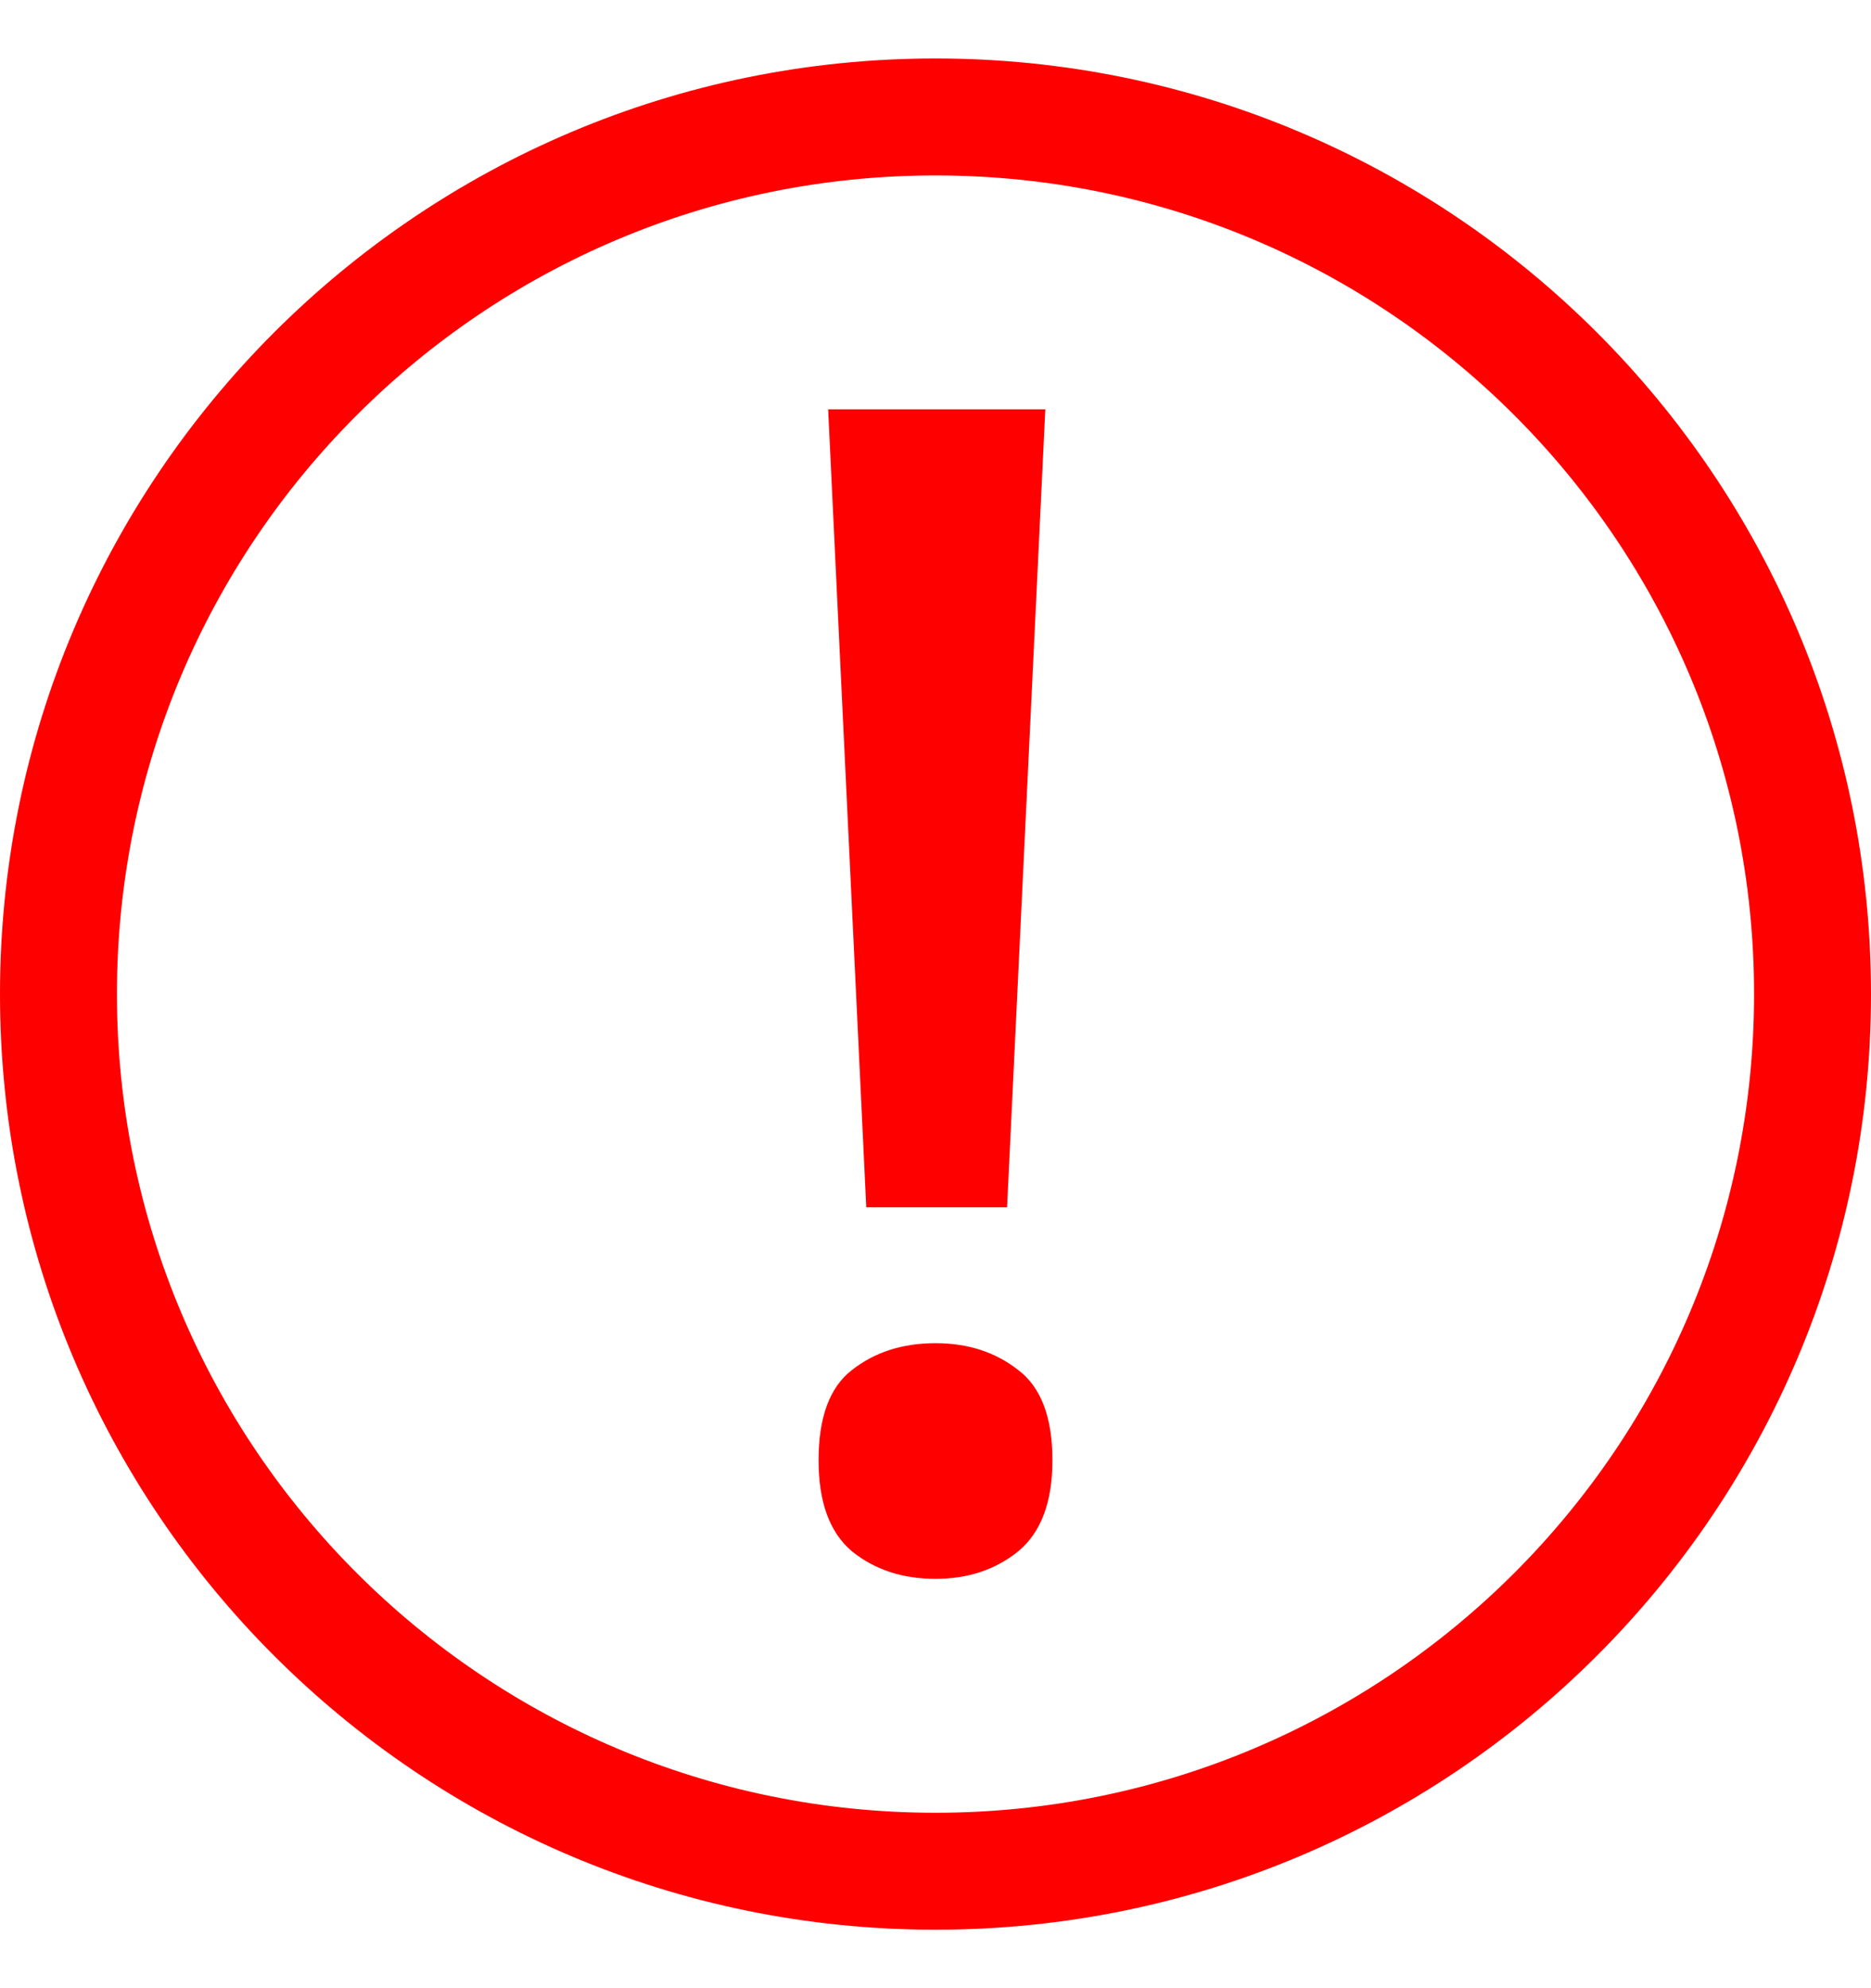 <svg width="16" height="17" viewBox="0 0 16 17" fill="none" xmlns="http://www.w3.org/2000/svg">
<path fill-rule="evenodd" clip-rule="evenodd" d="M15 8.5C15 12.366 11.866 15.5 8 15.5C4.134 15.5 1 12.366 1 8.5C1 4.634 4.134 1.5 8 1.5C11.866 1.5 15 4.634 15 8.5ZM16 8.5C16 12.918 12.418 16.5 8 16.5C3.582 16.5 0 12.918 0 8.5C0 4.082 3.582 0.5 8 0.5C12.418 0.5 16 4.082 16 8.5ZM7.408 10.323H8.612L8.939 3.5H7.082L7.408 10.323ZM7.286 11.714C7.095 11.861 7 12.119 7 12.486C7 12.844 7.095 13.104 7.286 13.265C7.481 13.422 7.719 13.5 8 13.5C8.277 13.5 8.512 13.422 8.707 13.265C8.902 13.104 9 12.844 9 12.486C9 12.119 8.902 11.861 8.707 11.714C8.512 11.561 8.277 11.485 8 11.485C7.719 11.485 7.481 11.561 7.286 11.714Z" fill="#FF0000"/>
</svg>
